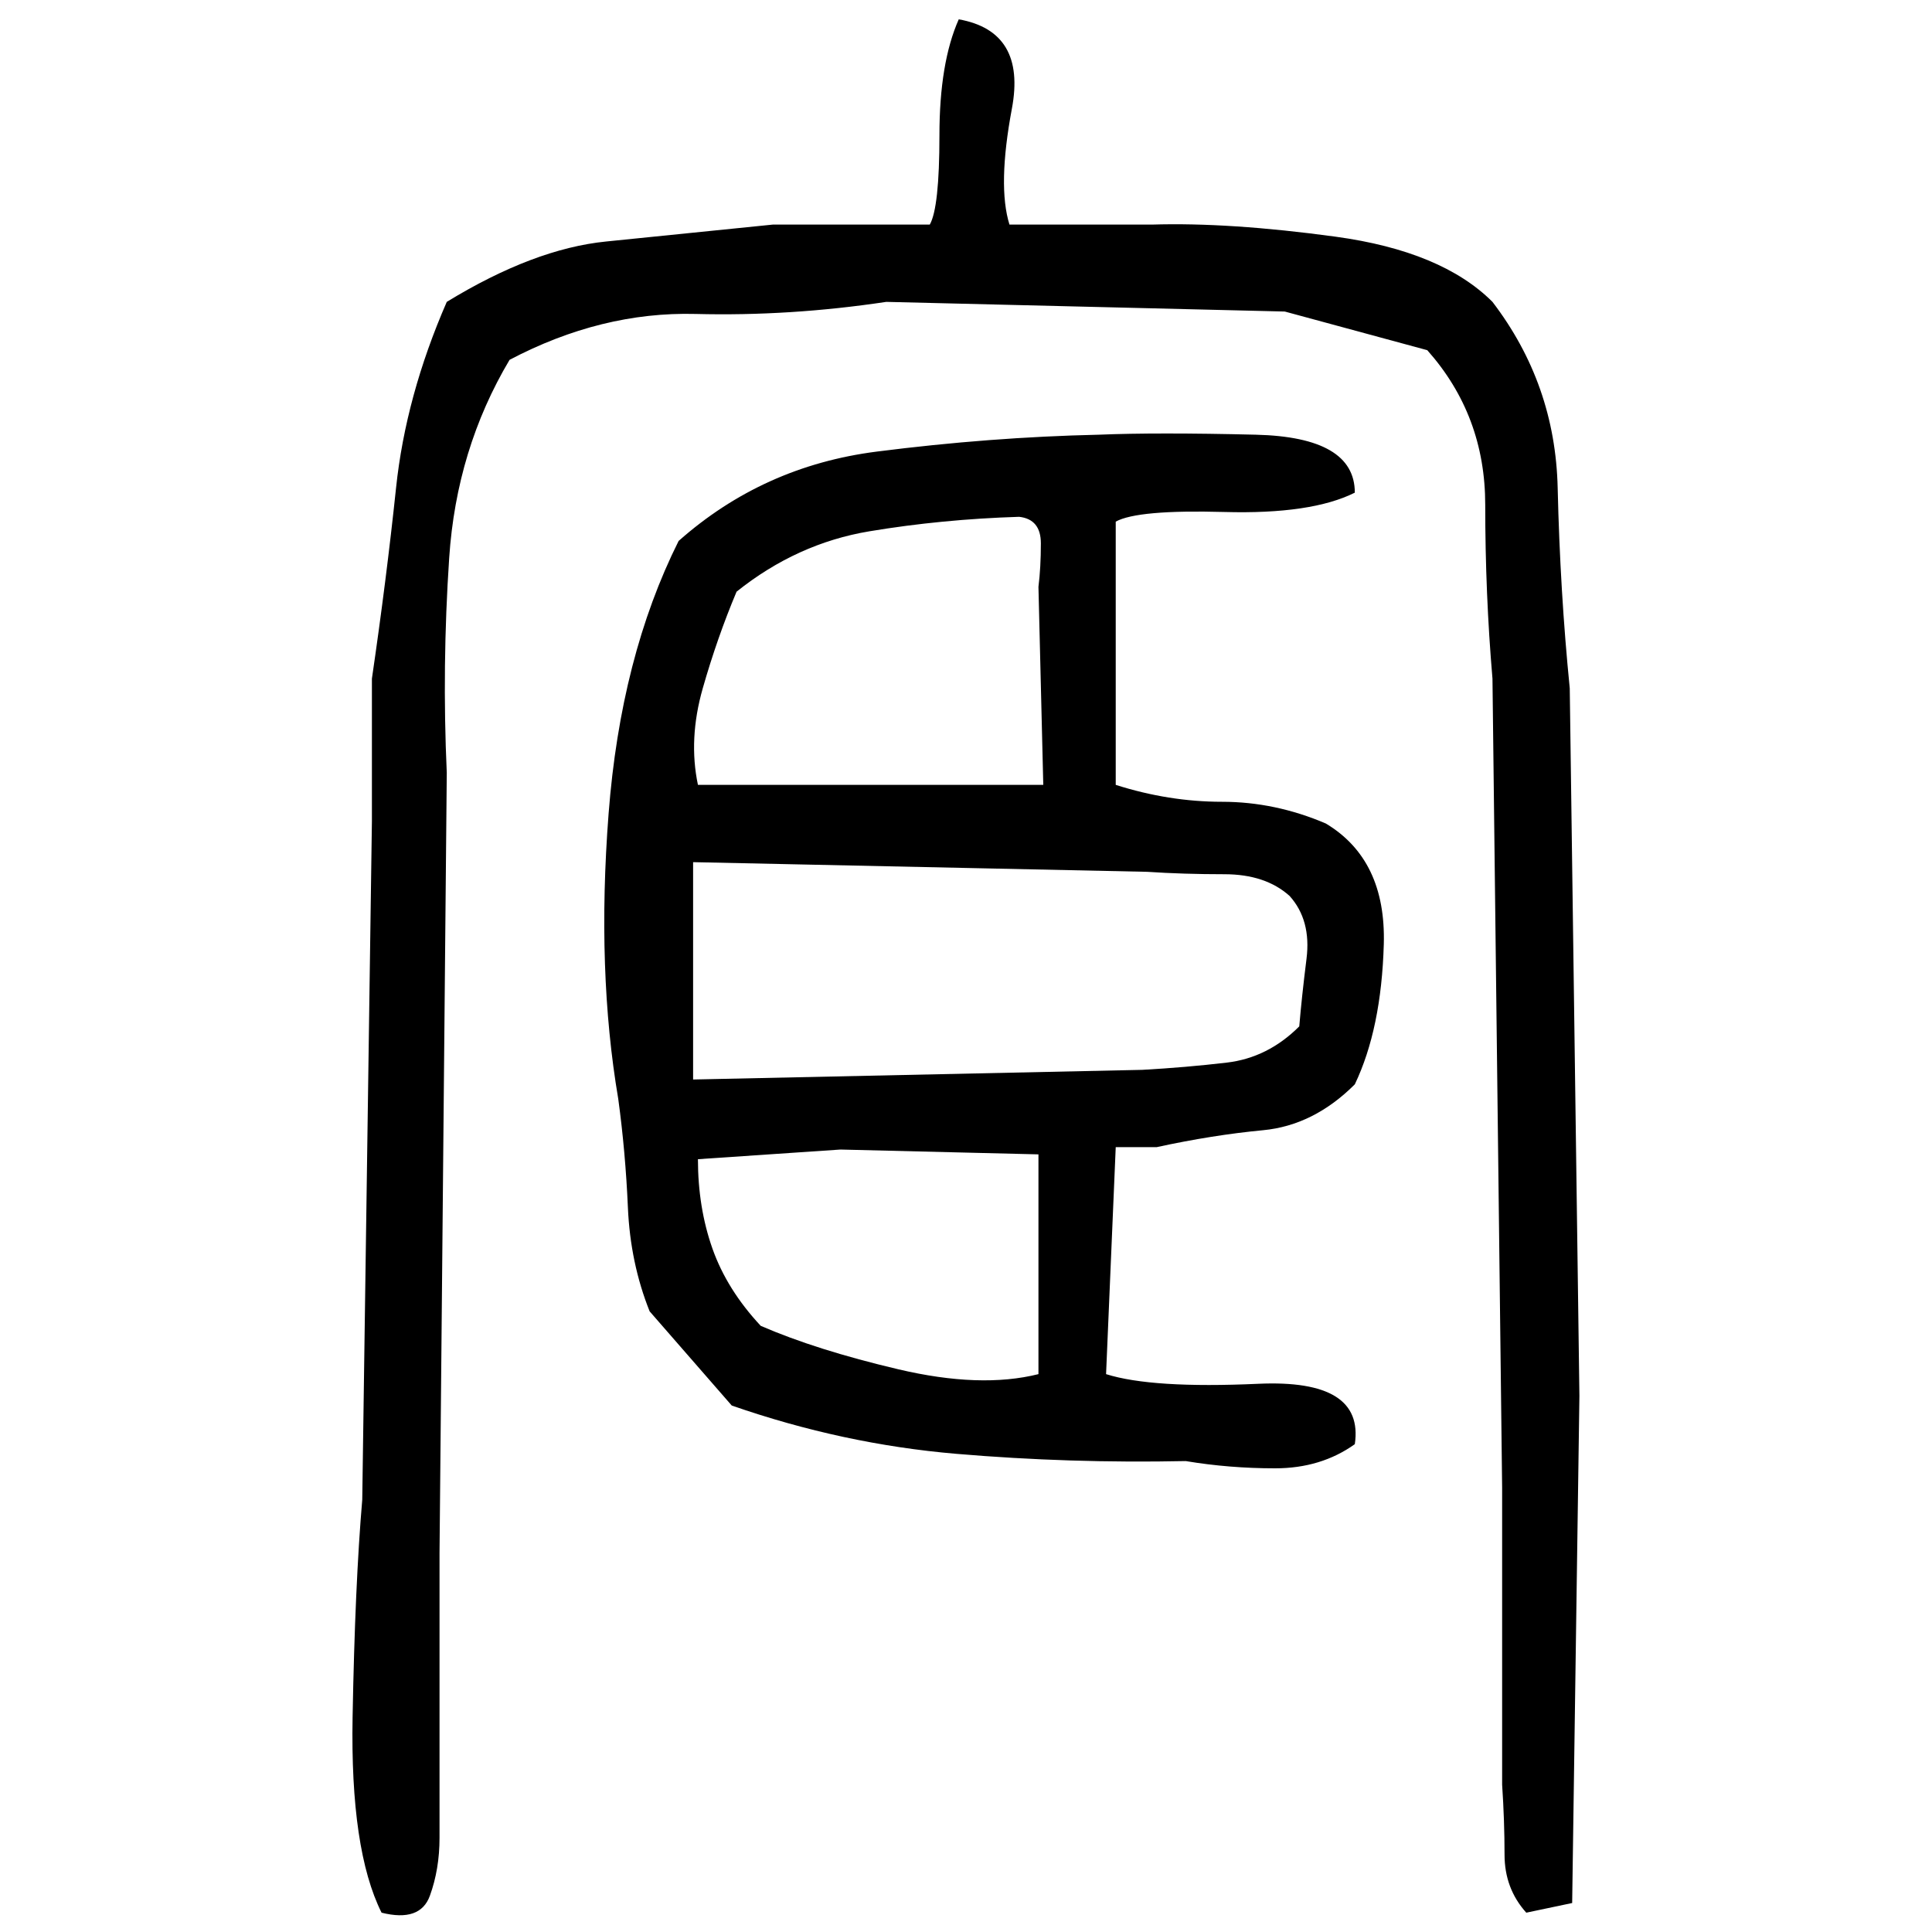 ﻿<?xml version="1.0" encoding="UTF-8" standalone="yes"?>
<svg xmlns="http://www.w3.org/2000/svg" height="100%" version="1.1" width="100%" viewBox="0 0 80 80">
  <g transform="scale(1)">
    <path fill="#000000" d="M39.7 0.8Q42.5 1.3 41.9 4.5T41.8 9.3H47.7Q50.9 9.2 55.3 9.8T61.8 12.5Q64.4 15.9 64.5 20.2T65.0 28.5L65.4 57.8L65.1 78.8L63.2 79.2Q62.3 78.2 62.3 76.8T62.2 73.9V61.6L61.8 28.1Q61.5 24.6 61.5 20.9T59.1 14.5L53.2 12.9L36.7 12.5Q32.7 13.1 28.8 13T21.1 14.9Q18.9 18.6 18.6 23.1T18.5 32L18.2 64.3V76.1Q18.2 77.4 17.8 78.5T15.8 79.2Q14.5 76.6 14.6 71.1T15 62.1L15.4 34.0V28.1Q16 24 16.4 20.2T18.5 12.5Q22.1 10.3 25.1 10T32 9.3H38.5Q38.9 8.6 38.9 5.6T39.7 0.8ZM45.5 18Q47.9 17.9 52 18.0T56.1 20.4Q54.3 21.3 50.7 21.2T46.2 21.6V32.5Q48.4 33.2 50.6 33.2T54.9 34.1Q57.4 35.6 57.3 39.1T56.1 44.9Q54.4 46.6 52.3 46.8T47.9 47.5H46.2L45.8 56.9Q47.7 57.5 52.1 57.3T56.1 59.8Q54.7 60.8 52.8 60.8T49.1 60.5Q44.3 60.6 39.6 60.2T30.3 58.2L26.9 54.3Q26.1 52.3 26 50T25.6 45.5Q24.7 40.2 25.2 33.7T28.1 22.4Q31.6 19.3 36.3 18.7T45.5 18ZM39 21.5T36.0 22.0T30.5 24.5Q29.7 26.4 29.1 28.5T28.9 32.5H43.2L43 24.3Q43.1 23.5 43.1 22.5T42.2 21.4Q39 21.5 36.0 22.0ZM28.7 44.7L47.3 44.3Q49.1 44.2 50.8 44T53.8 42.5Q53.9 41.3 54.1 39.7T53.4 37.1Q52.4 36.2 50.7 36.2T47.5 36.1L28.7 35.7V44.7ZM28.9 48Q28.9 50.0 29.5 51.7T31.5 54.9Q33.8 55.9 37.2 56.7T43 56.9V47.8L34.8 47.6L28.9 48Z" />
  </g>
</svg>
